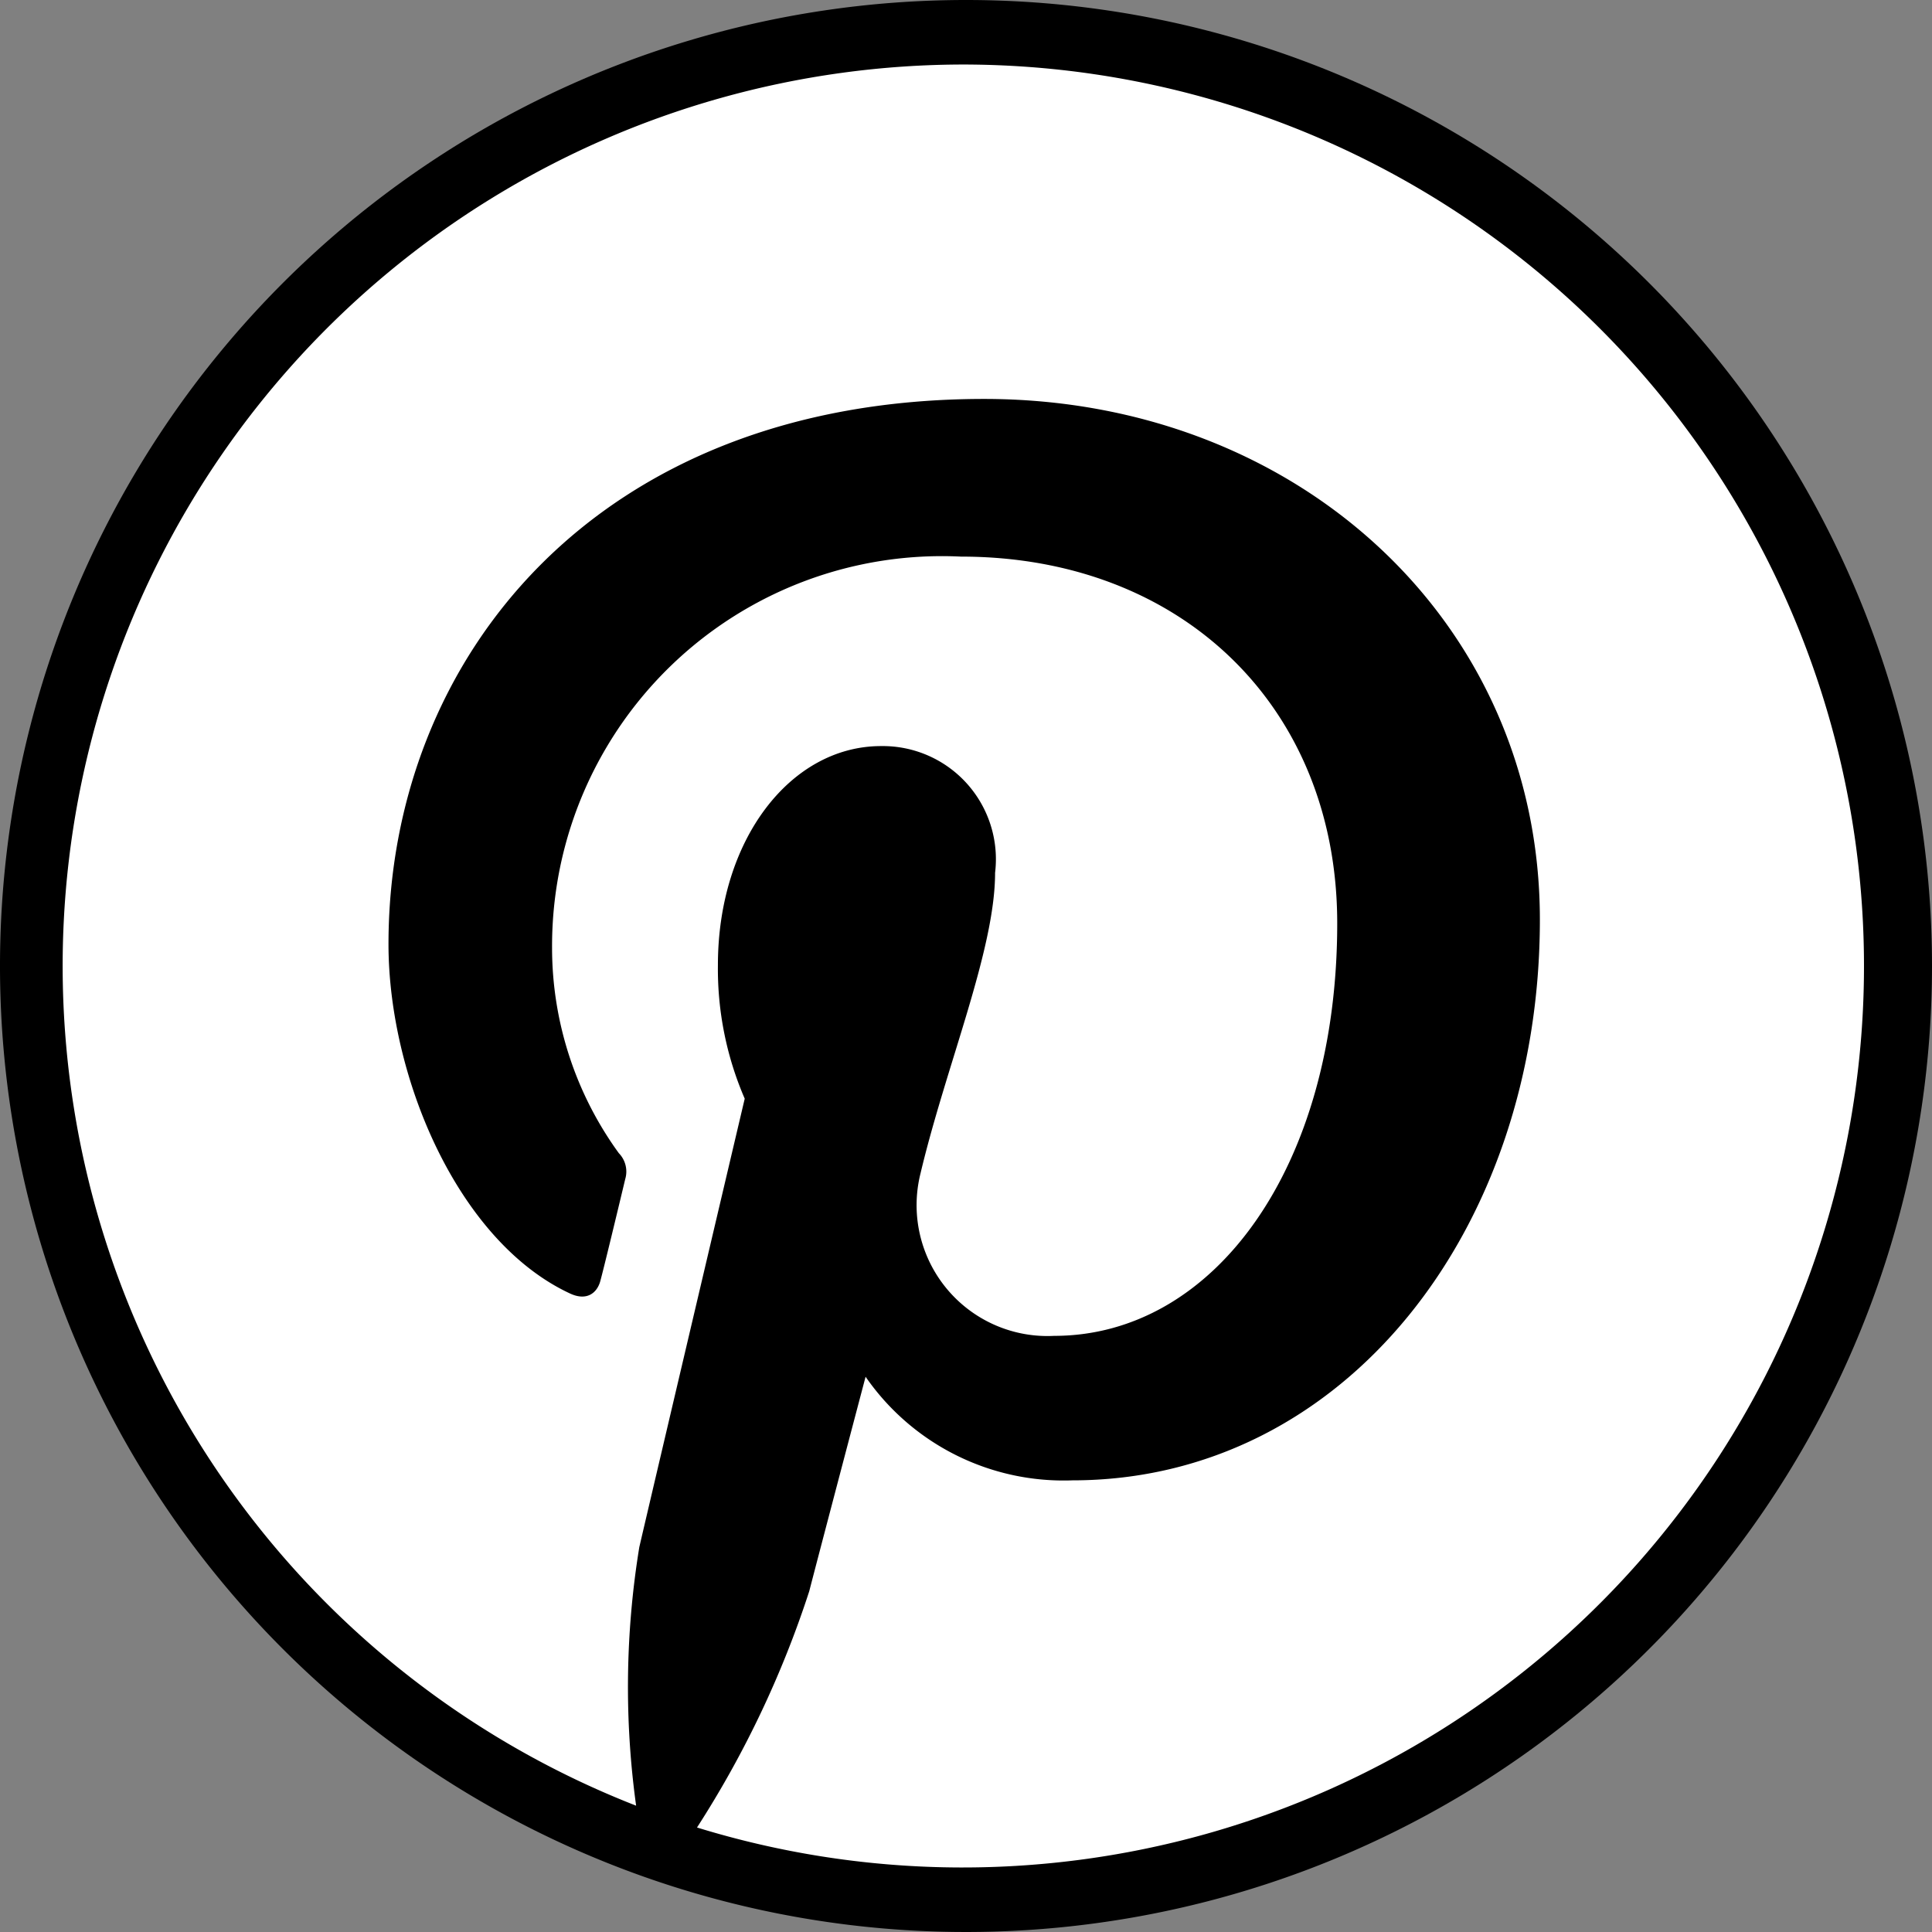 <svg xmlns="http://www.w3.org/2000/svg" viewBox="0 0 42.52 42.52"><rect x="0" y="0" width="42.52" height="42.52" fill="#808080" stroke="none"/><defs><style>.cls-1{fill:#fff;}</style></defs><title>piterest</title><g id="Livello_2" data-name="Livello 2"><g id="Livello_1-2" data-name="Livello 1"><path d="M42.52,21.26A21.26,21.26,0,1,1,21.26,0,21.26,21.26,0,0,1,42.52,21.26Z"/><path class="cls-1" d="M21.26,1.42A19.84,19.84,0,0,0,14,39.74a19.09,19.09,0,0,1,.07-5.69c.36-1.55,2.32-9.87,2.32-9.87a7.19,7.19,0,0,1-.59-2.94c0-2.76,1.6-4.82,3.59-4.82a2.49,2.49,0,0,1,2.51,2.79c0,1.7-1.08,4.25-1.64,6.61a2.88,2.88,0,0,0,2.94,3.58c3.52,0,6.23-3.71,6.23-9.08,0-4.75-3.41-8.07-8.28-8.07a8.58,8.58,0,0,0-9,8.61,7.69,7.69,0,0,0,1.47,4.52.58.58,0,0,1,.14.57c-.15.63-.48,2-.55,2.25s-.29.44-.66.27c-2.48-1.15-4-4.78-4-7.69,0-6.26,4.55-12,13.11-12,6.88,0,12.23,4.9,12.23,11.46,0,6.83-4.31,12.34-10.29,12.34a5.3,5.3,0,0,1-4.55-2.28s-1,3.79-1.24,4.72a22.31,22.31,0,0,1-2.47,5.2,19.84,19.84,0,1,0,5.88-38.8Z"/></g></g></svg>